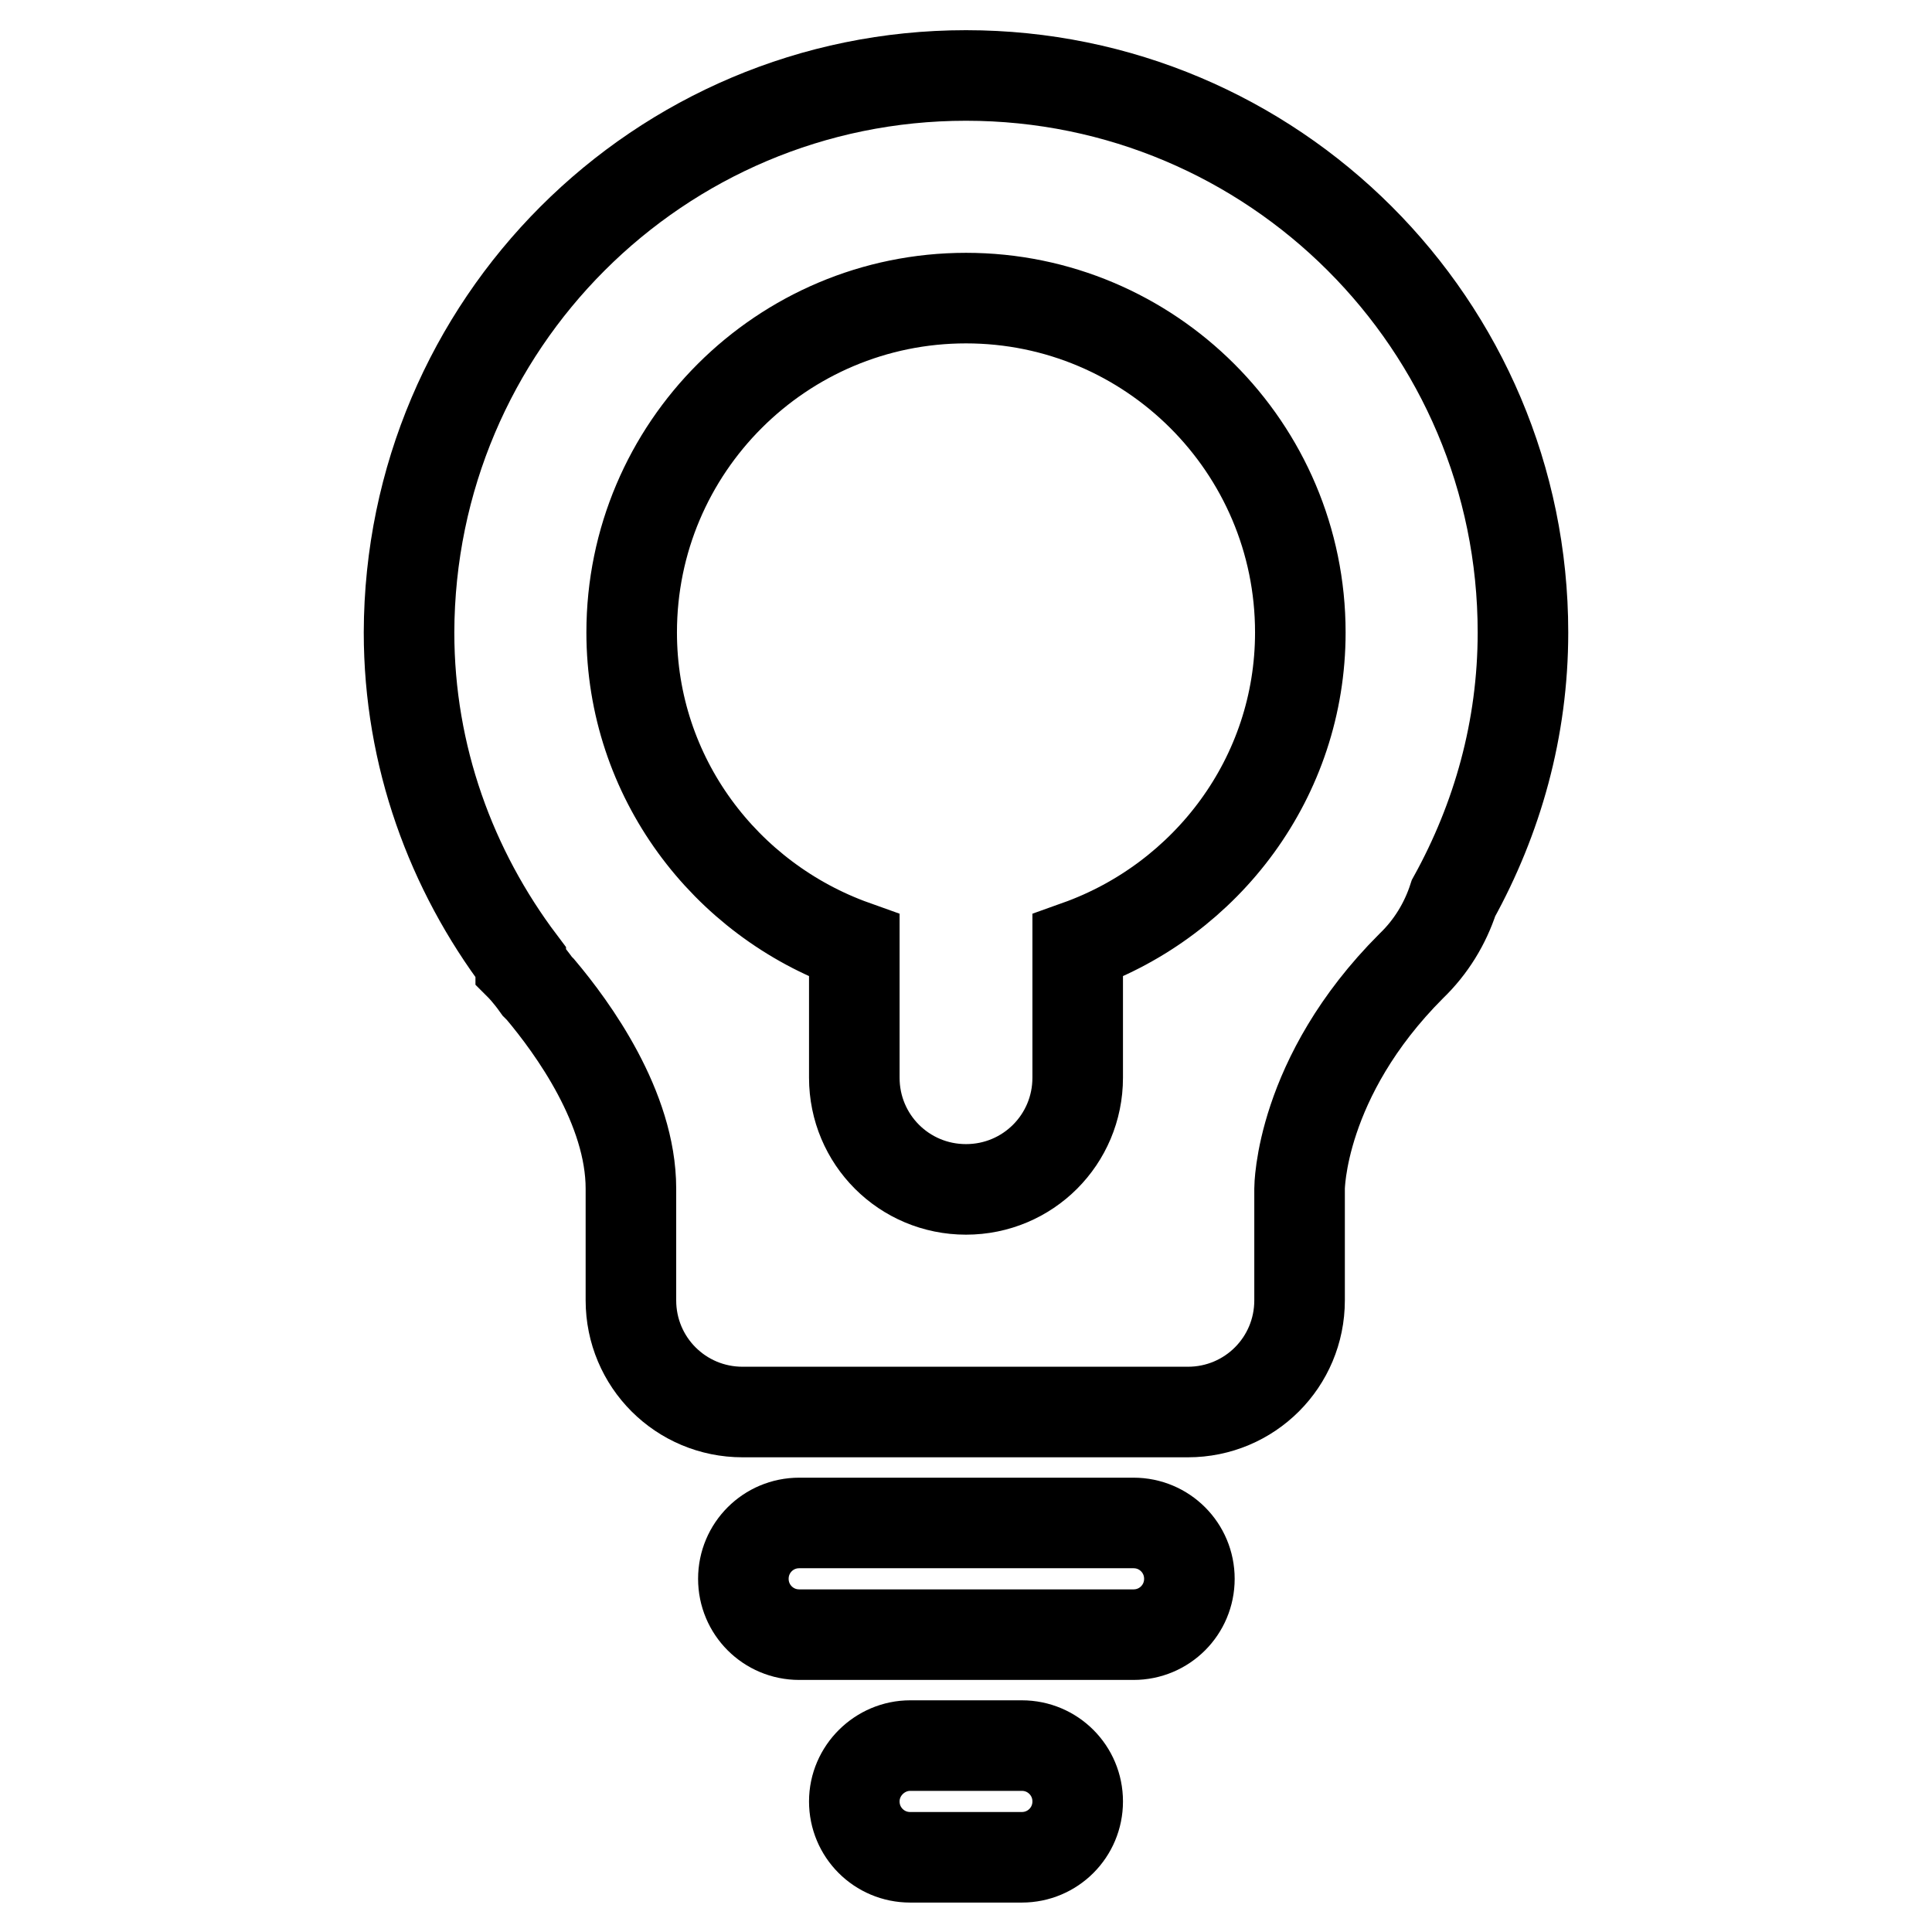 <?xml version="1.0" encoding="utf-8"?>
<!-- Svg Vector Icons : http://www.onlinewebfonts.com/icon -->
<!DOCTYPE svg PUBLIC "-//W3C//DTD SVG 1.1//EN" "http://www.w3.org/Graphics/SVG/1.1/DTD/svg11.dtd">
<svg version="1.1" xmlns="http://www.w3.org/2000/svg" xmlns:xlink="http://www.w3.org/1999/xlink" x="0px" y="0px" viewBox="0 0 256 256" enable-background="new 0 0 256 256" xml:space="preserve">
<g> <path stroke-width="12" fill-opacity="0" stroke="#000000"  d="M192.6,119c-1.1,3.4-3,6.5-5.6,9c-14.8,14.8-14.8,29.5-14.8,29.5v14.8c0,8.2-6.6,14.8-14.8,14.8h-59 c-8.2,0-14.8-6.6-14.8-14.8v-14.8c0-10.7-7.7-21.3-12-26.4c-0.1-0.1-0.3-0.3-0.4-0.4C70,129,69,128,69,128v-0.5 c-9.2-12.2-14.8-27.3-14.8-43.7C54.3,43,87.3,10,128,10s73.8,33,73.8,73.8C201.8,96.6,198.4,108.5,192.6,119z M128,39.5 c-24.4,0-44.3,19.8-44.3,44.3c0,19.2,12.4,35.4,29.5,41.5v17.5c0,8.2,6.6,14.8,14.8,14.8c8.2,0,14.8-6.6,14.8-14.8v-17.5 c17.1-6.1,29.5-22.3,29.5-41.5C172.3,59.3,152.4,39.5,128,39.5z M105.9,201.8h44.3c4.1,0,7.4,3.3,7.4,7.4s-3.3,7.4-7.4,7.4h-44.3 c-4.1,0-7.4-3.3-7.4-7.4S101.8,201.8,105.9,201.8z M120.6,231.3h14.8c4.1,0,7.4,3.3,7.4,7.4s-3.3,7.4-7.4,7.4h-14.8 c-4.1,0-7.4-3.3-7.4-7.4S116.6,231.3,120.6,231.3z"/></g>
</svg>